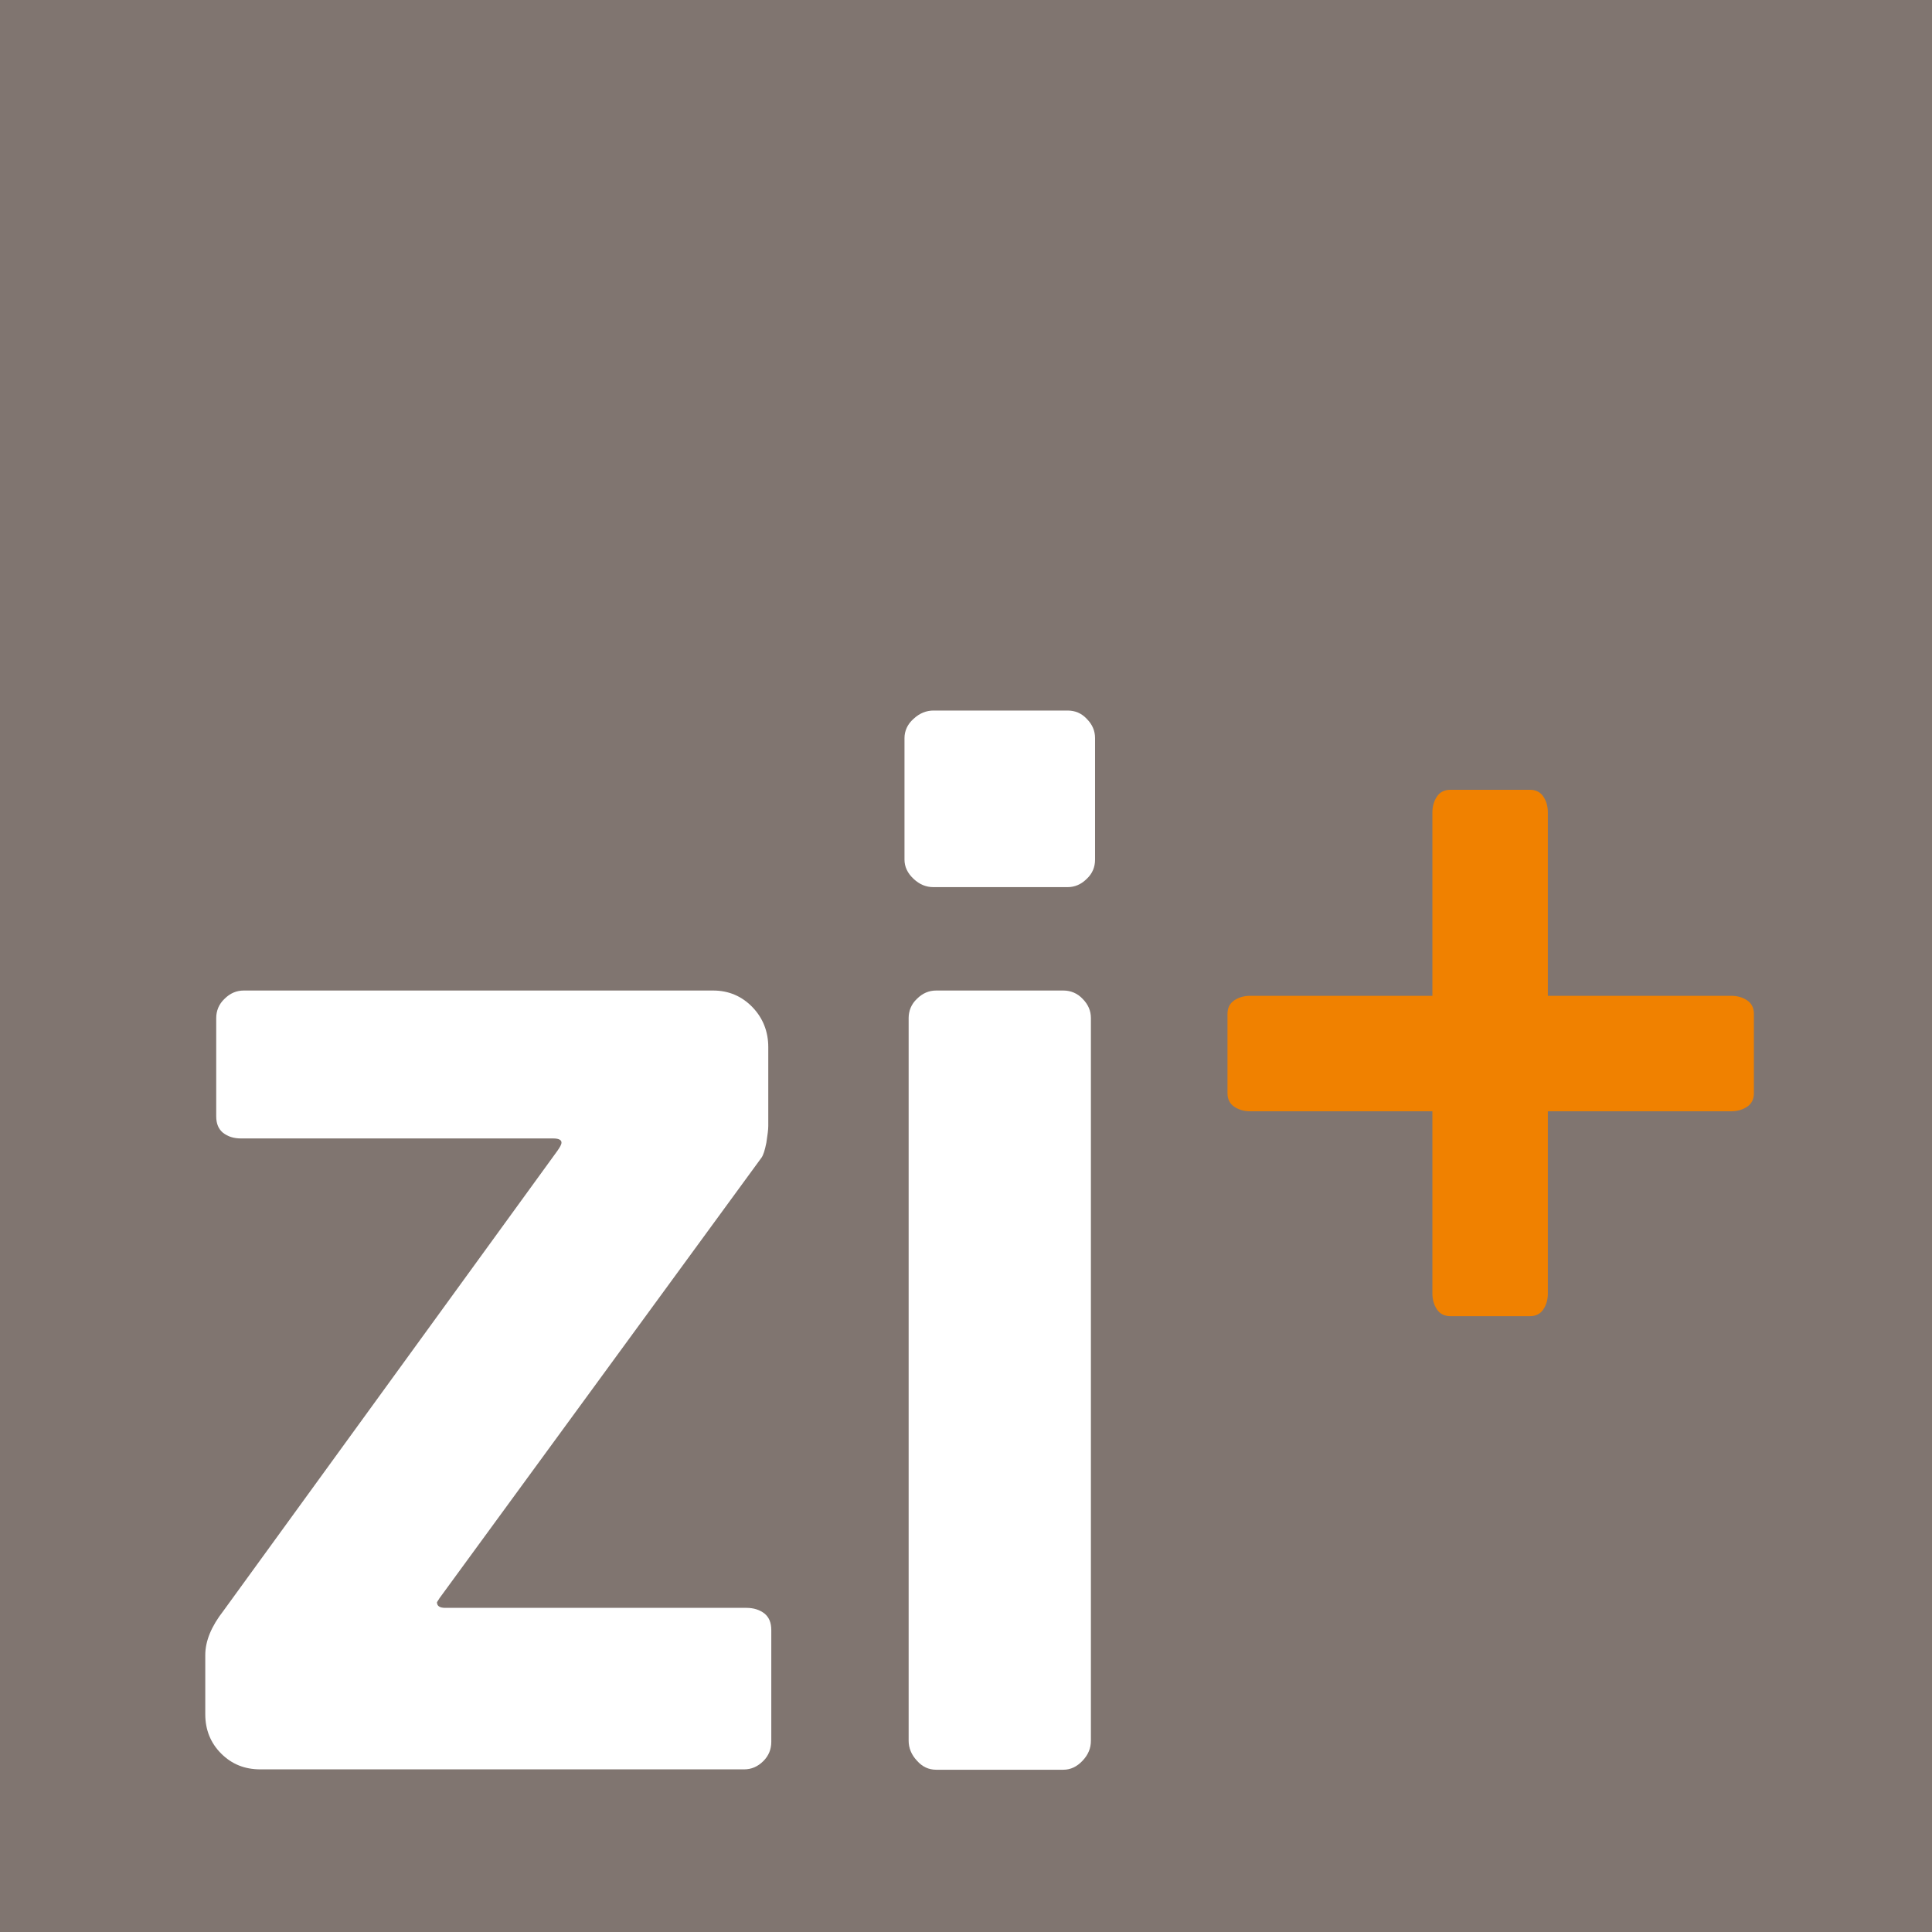 <?xml version="1.0" encoding="utf-8"?>
<!-- Generator: Adobe Illustrator 27.8.1, SVG Export Plug-In . SVG Version: 6.00 Build 0)  -->
<svg version="1.1" id="Ebene_1" xmlns="http://www.w3.org/2000/svg" xmlns:xlink="http://www.w3.org/1999/xlink" x="0px" y="0px"
	 viewBox="0 0 512 512" style="enable-background:new 0 0 512 512;" xml:space="preserve">
<style type="text/css">
	.st0{fill:#807570;}
	.st1{fill:#FFFFFF;}
	.st2{fill:#F08100;}
</style>
<g>
	<rect class="st0" width="512" height="512"/>
	<path class="st1" d="M202.3,466.7c-1.5,1.5-3.2,2.2-5.1,2.2H69c-4.2,0-7.6-1.4-10.4-4.2c-2.8-2.8-4.2-6.3-4.2-10.4v-15.7
		c0-3.7,1.6-7.6,4.8-11.7L147.7,305c0.7-1,1.1-1.7,1.1-2.2c0-0.7-0.7-1.1-2.2-1.1H63.9c-2,0-3.5-0.5-4.8-1.5c-1.2-1-1.8-2.4-1.8-4.4
		v-26c0-1.9,0.7-3.7,2.2-5.1c1.5-1.5,3.2-2.2,5.1-2.2h124.4c4.1,0,7.6,1.5,10.4,4.4c2.8,2.9,4.2,6.5,4.2,10.6v20.9
		c0,1-0.2,2.4-0.5,4.4c-0.4,2-0.8,3.3-1.3,4l-85.3,116.7l-0.7,1.1c0,1,0.7,1.5,2.2,1.5h79.8c1.9,0,3.5,0.5,4.8,1.5
		c1.2,1,1.8,2.4,1.8,4.4v29.6C204.4,463.6,203.7,465.3,202.3,466.7z"/>
	<path class="st1" d="M290.2,227.8c0,2-0.7,3.7-2.2,5.1c-1.5,1.5-3.2,2.2-5.1,2.2h-35.5c-2,0-3.7-0.7-5.3-2.2
		c-1.6-1.5-2.4-3.2-2.4-5.1v-32.2c0-1.9,0.8-3.7,2.4-5.1c1.6-1.5,3.4-2.2,5.3-2.2h35.5c2,0,3.7,0.7,5.1,2.2c1.5,1.5,2.2,3.2,2.2,5.1
		V227.8z M289.1,461.3c0,2-0.7,3.7-2.2,5.3c-1.5,1.6-3.2,2.4-5.1,2.4h-33.7c-2,0-3.7-0.8-5.1-2.4c-1.5-1.6-2.2-3.4-2.2-5.3V269.8
		c0-1.9,0.7-3.7,2.2-5.1c1.5-1.5,3.2-2.2,5.1-2.2h33.7c1.9,0,3.7,0.7,5.1,2.2c1.5,1.5,2.2,3.2,2.2,5.1V461.3z"/>
	<path class="st2" d="M463,293.3c-1.2,0.8-2.6,1.2-4.2,1.2h-48.6v48.3c0,1.6-0.4,3-1.2,4.2c-0.8,1.2-2,1.8-3.6,1.8h-21
		c-1.6,0-2.8-0.6-3.6-1.8c-0.8-1.2-1.2-2.6-1.2-4.2v-48.3h-48.3c-1.6,0-3-0.4-4.2-1.2c-1.2-0.8-1.8-2-1.8-3.6v-21
		c0-1.6,0.6-2.8,1.8-3.6c1.2-0.8,2.6-1.2,4.2-1.2h48.3v-48.6c0-1.6,0.4-3,1.2-4.2c0.8-1.2,2-1.8,3.6-1.8h21c1.6,0,2.8,0.6,3.6,1.8
		c0.8,1.2,1.2,2.6,1.2,4.2v48.6h48.6c1.6,0,3,0.4,4.2,1.2c1.2,0.8,1.8,2,1.8,3.6v21C464.8,291.3,464.2,292.5,463,293.3z"/>
</g>
<g>
</g>
<g>
</g>
<g>
</g>
<g>
</g>
<g>
</g>
<g>
</g>
<g>
</g>
<g>
</g>
<g>
</g>
<g>
</g>
<g>
</g>
<g>
</g>
<g>
</g>
<g>
</g>
<g>
</g>
</svg>
